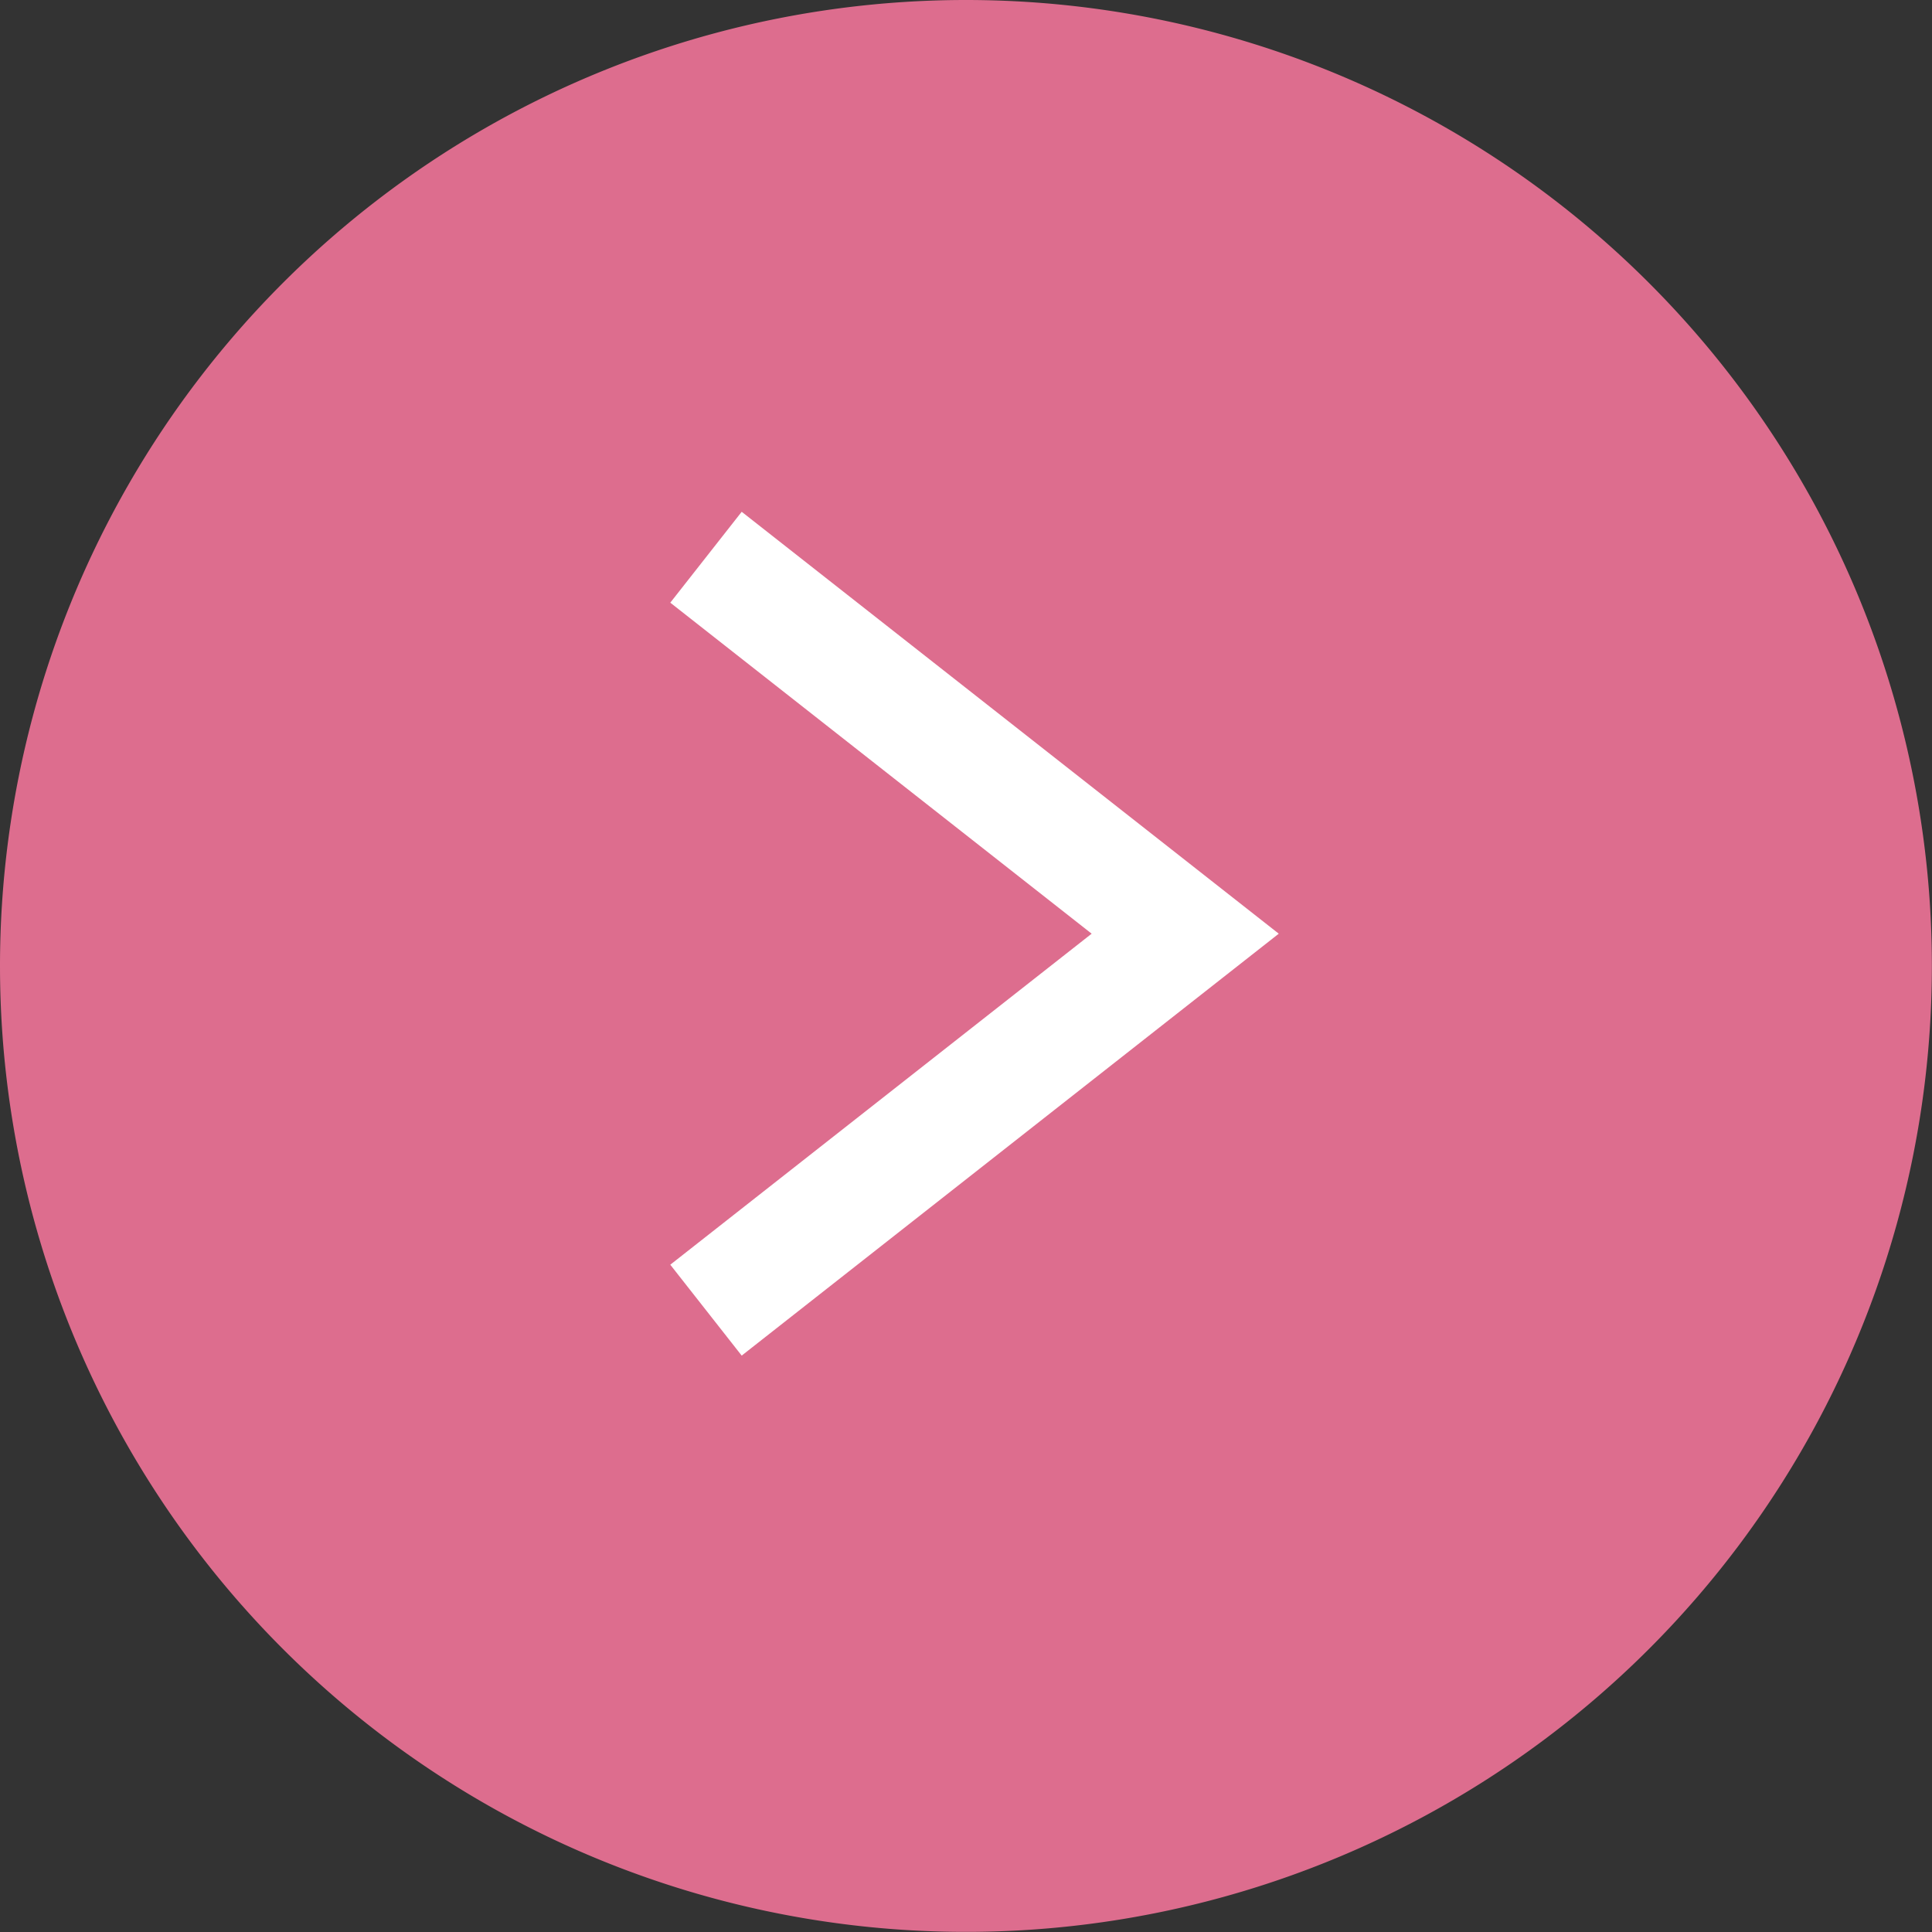 <svg id="グループ_1655" data-name="グループ 1655" xmlns="http://www.w3.org/2000/svg" width="16.715" height="16.715" viewBox="0 0 16.715 16.715">
  <rect x="0" y="0" width="16.715" height="16.715" fill="#333333" stroke="none"/>
  <path id="パス_842" data-name="パス 842" d="M8.357,0A8.357,8.357,0,1,1,0,8.357,8.357,8.357,0,0,1,8.357,0Z" transform="translate(0)" fill="#dd6d8e"/>
  <path id="パス_840" data-name="パス 840" d="M.354.353,4.5,3.61.354,6.867" transform="translate(5.754 4.468)" fill="none" stroke="#fff" stroke-miterlimit="10" stroke-width="1"/>
</svg>
